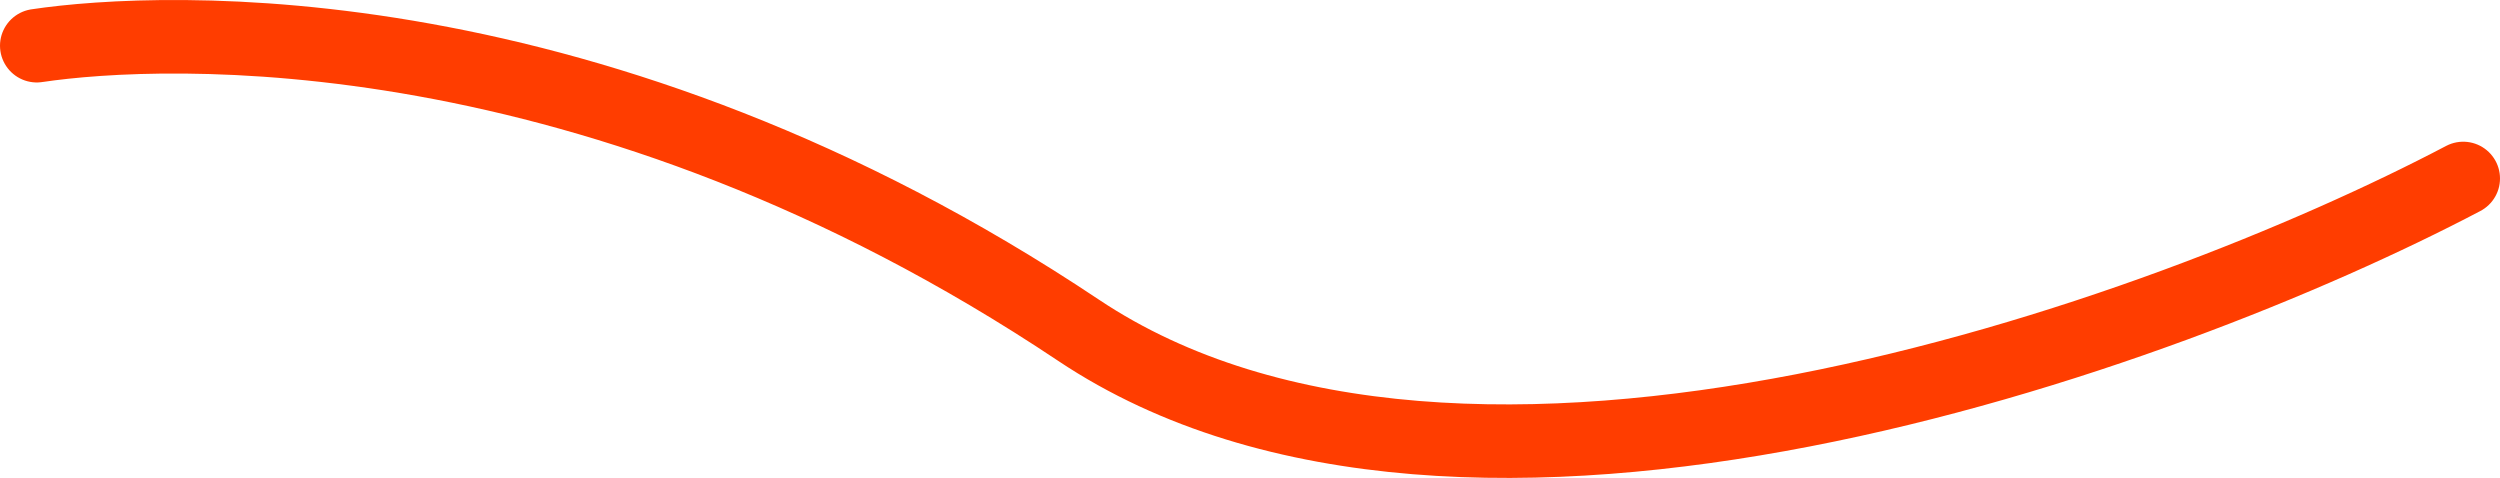 <svg xmlns="http://www.w3.org/2000/svg" width="136" height="26" viewBox="0 0 136 26" fill="none"><path d="M134 9.709C117.644 18.308 79.68 31.997 58.67 17.964C32.408 0.423 8.911 1.455 2 2.486" stroke="#FF3D00" stroke-width="4" stroke-linecap="round"></path></svg>